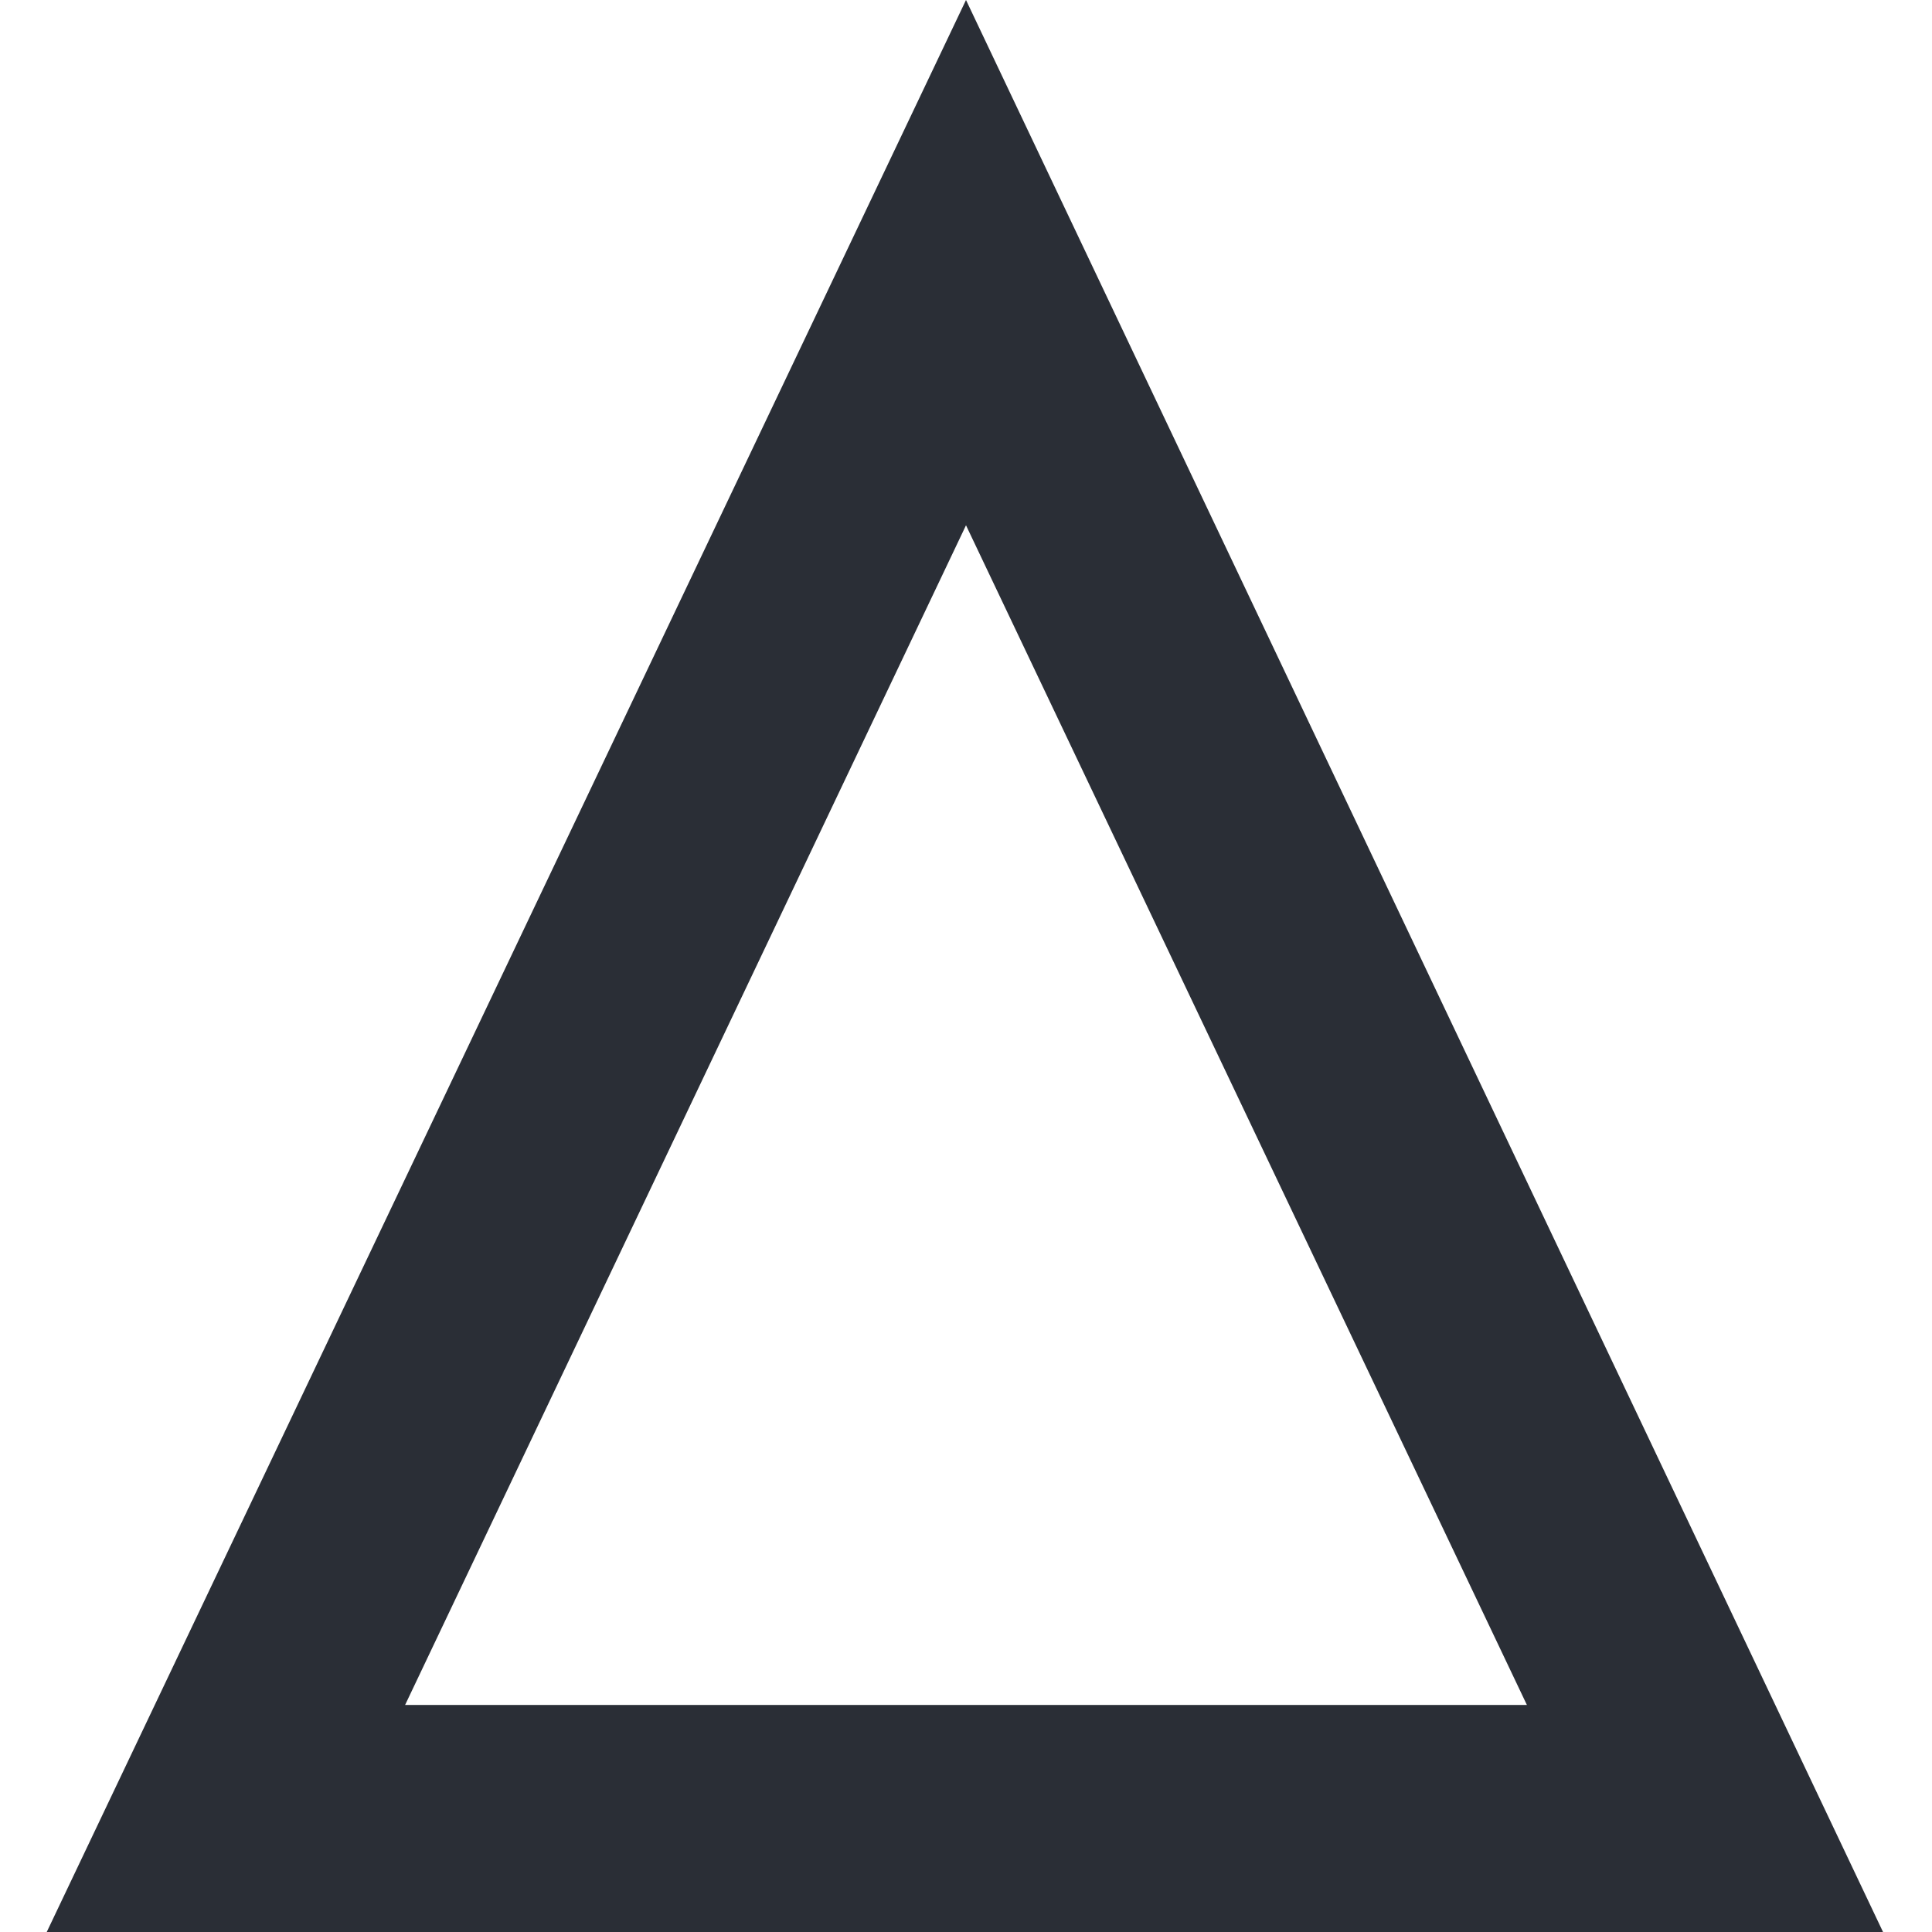<?xml version="1.0" encoding="utf-8"?>
<!-- Generator: Adobe Illustrator 24.0.2, SVG Export Plug-In . SVG Version: 6.00 Build 0)  -->
<svg version="1.1" id="Layer_1" xmlns="http://www.w3.org/2000/svg" xmlns:xlink="http://www.w3.org/1999/xlink" x="0px" y="0px"
	 viewBox="0 0 86.8 86.8" style="enable-background:new 0 0 86.8 86.8;" xml:space="preserve">
<style type="text/css">
	.st0{fill:#2A2E36;}
</style>
<path class="st0" d="M43.4,23.6l25.2,53H18.2L43.4,23.6 M43.4,0L2.1,86.8h82.5C84.6,86.8,43.4,0,43.4,0z"/>
</svg>
